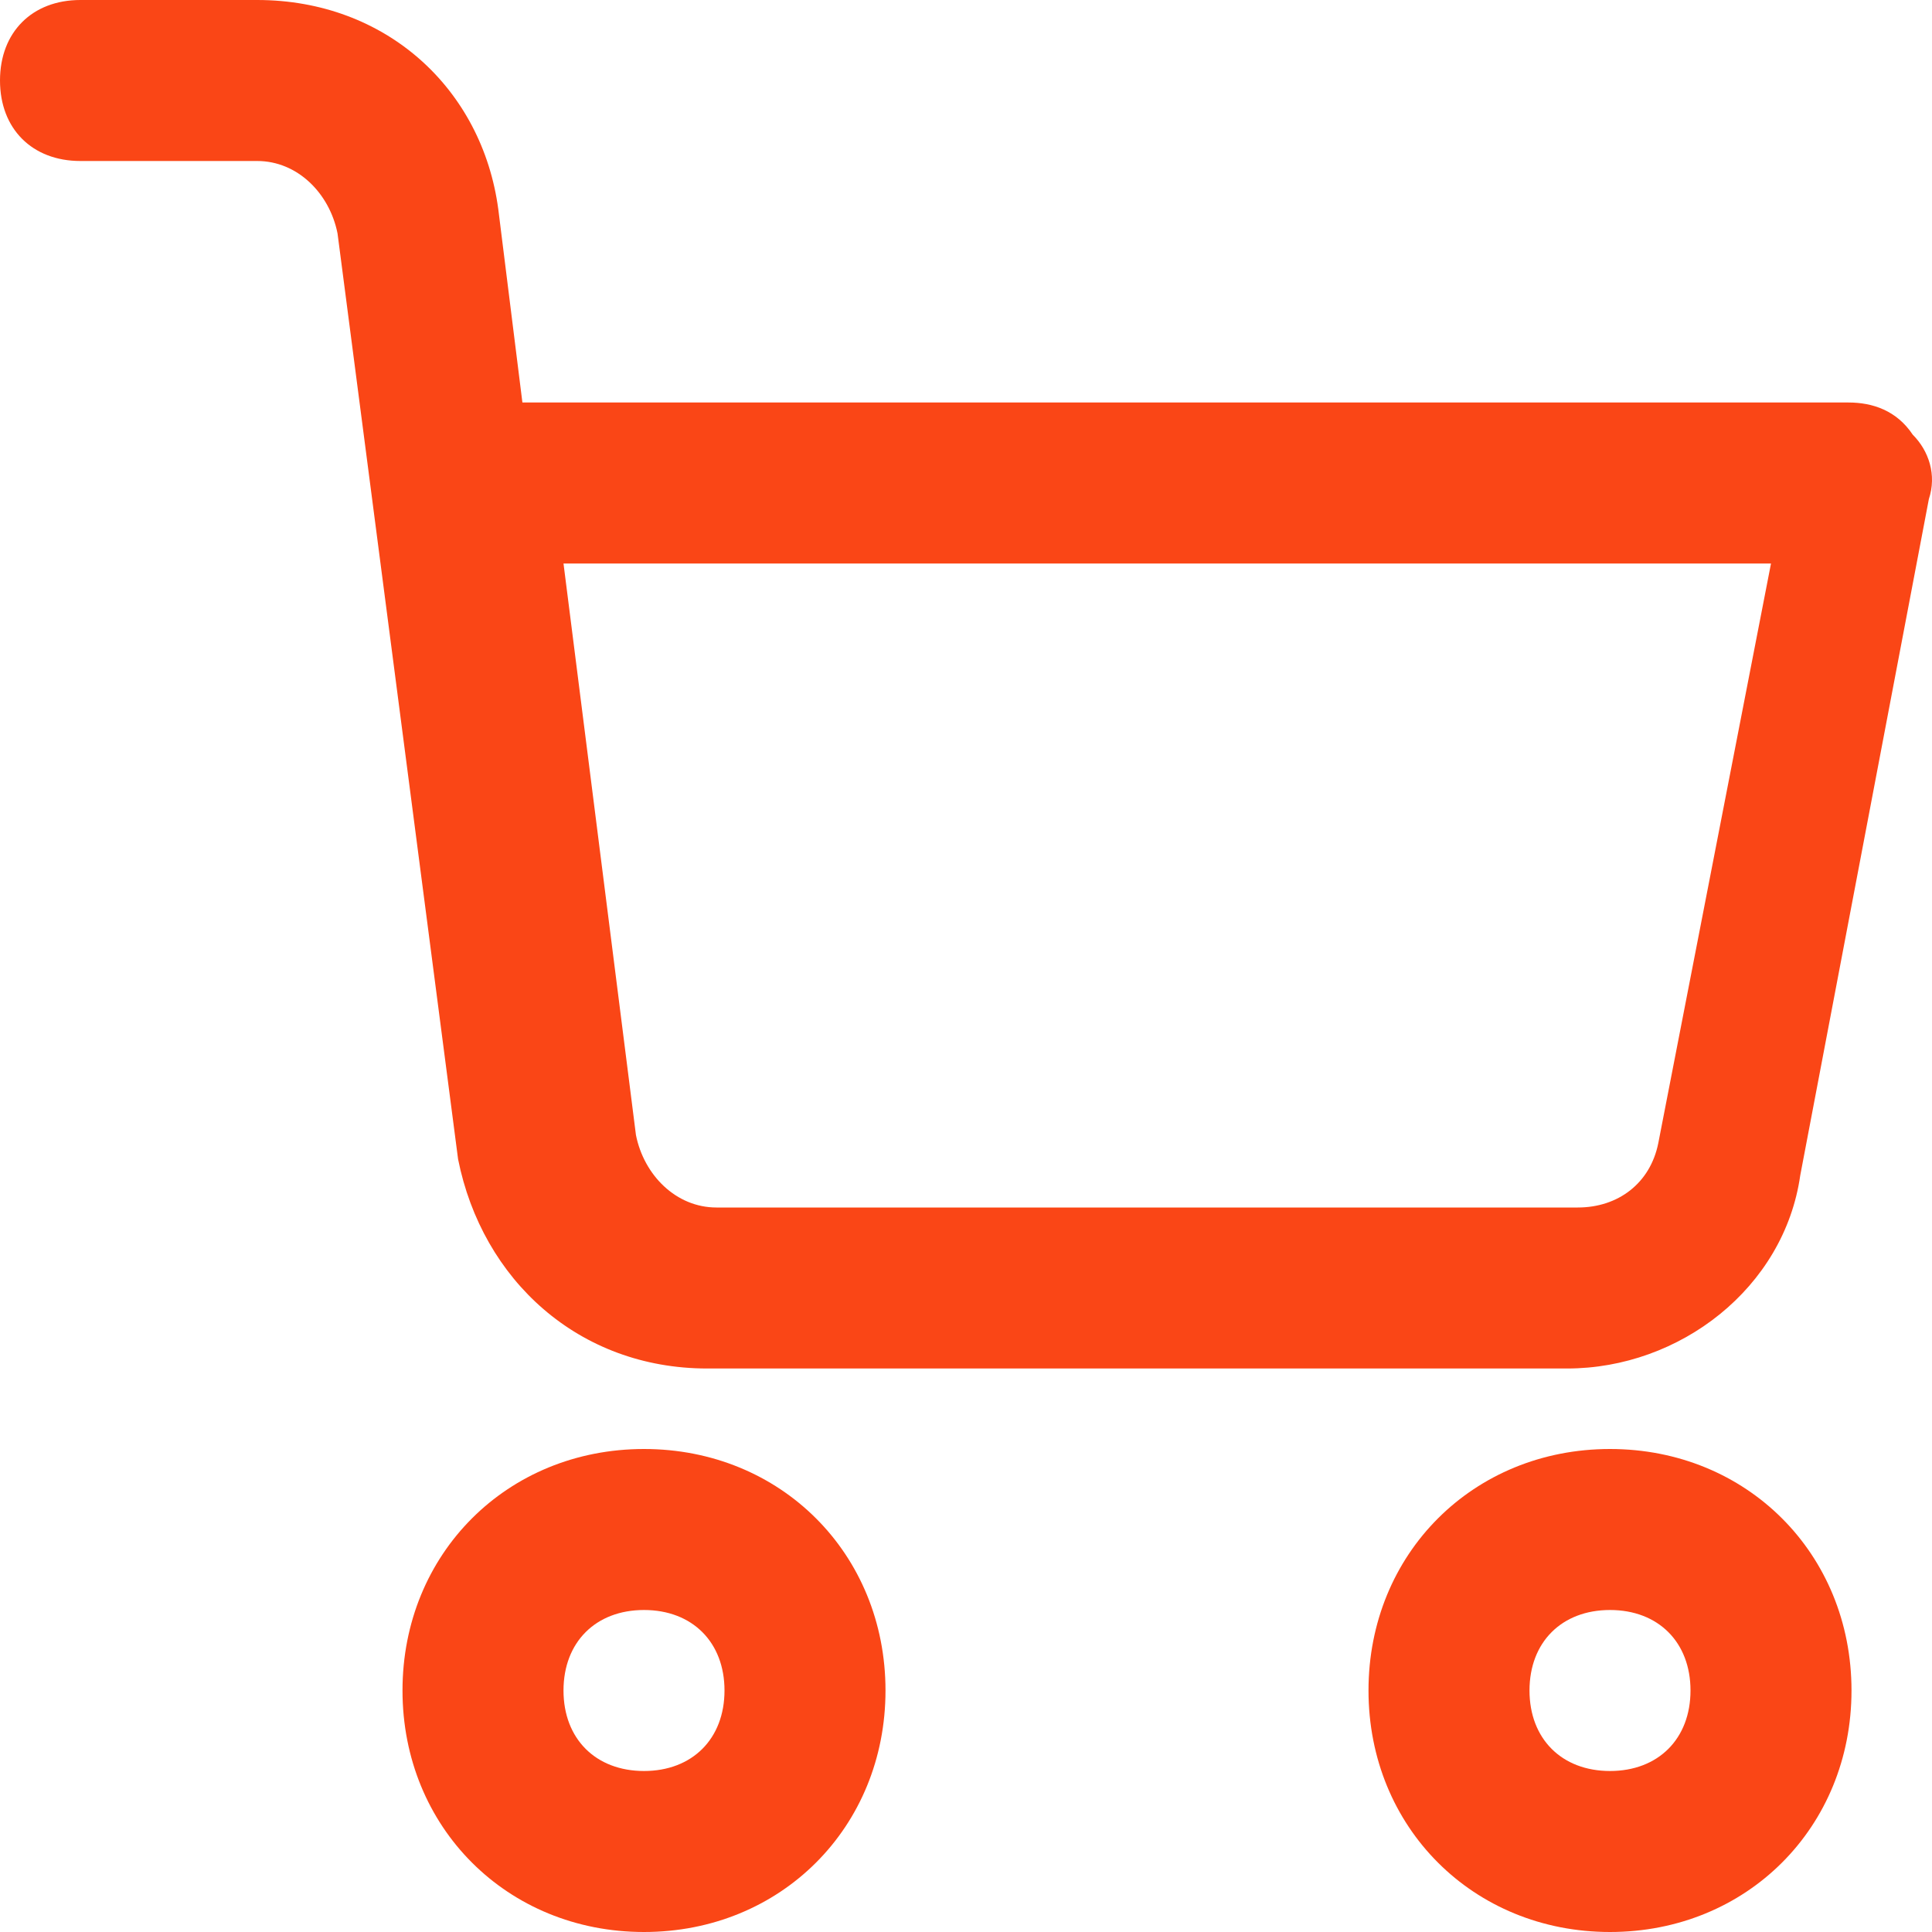 <svg width="48px" height="48px" viewBox="0 0 48 48" version="1.1" xmlns="http://www.w3.org/2000/svg" xmlns:xlink="http://www.w3.org/1999/xlink">
    <title>Icon/Cart</title>
    <path d="M16,36 C12.6,36 10,38.6 10,42 C10,45.4 12.6,48 16,48 C19.4,48 22,45.4 22,42 C22,38.6 19.4,36 16,36 Z M16,44 C14.8,44 14,43.2 14,42 C14,40.8 14.8,40 16,40 C17.2,40 18,40.8 18,42 C18,43.2 17.2,44 16,44 Z M40,36 C36.6,36 34,38.6 34,42 C34,45.4 36.6,48 40,48 C43.4,48 46,45.4 46,42 C46,38.6 43.4,36 40,36 Z M40,44 C38.8,44 38,43.2 38,42 C38,40.8 38.8,40 40,40 C41.2,40 42,40.8 42,42 C42,43.2 41.2,44 40,44 Z M17.571,34 L38.737,34 C38.737,34 38.737,34 38.936,34 C41.732,34 44.328,32 44.727,29.2 L47.922,12.4 C48.121,11.8 47.922,11.2 47.522,10.8 C47.123,10.2 46.524,10 45.925,10 L12.979,10 L12.38,5.2 C11.98,2.2 9.584,0 6.39,0 L1.997,0 C0.799,0 0,0.8 0,2 C0,3.2 0.799,4 1.997,4 L6.39,4 C7.388,4 8.187,4.8 8.386,5.8 L11.381,28.8 C11.98,31.8 14.377,34 17.571,34 Z M44,14 L41.2,28.4 C41,29.4 40.2,30 39.2,30 L17.8,30 C17.8,30 17.8,30 17.8,30 C16.8,30 16,29.2 15.8,28.2 L14,14 L44,14 Z" fill="#FA4616"></path>    
</svg>